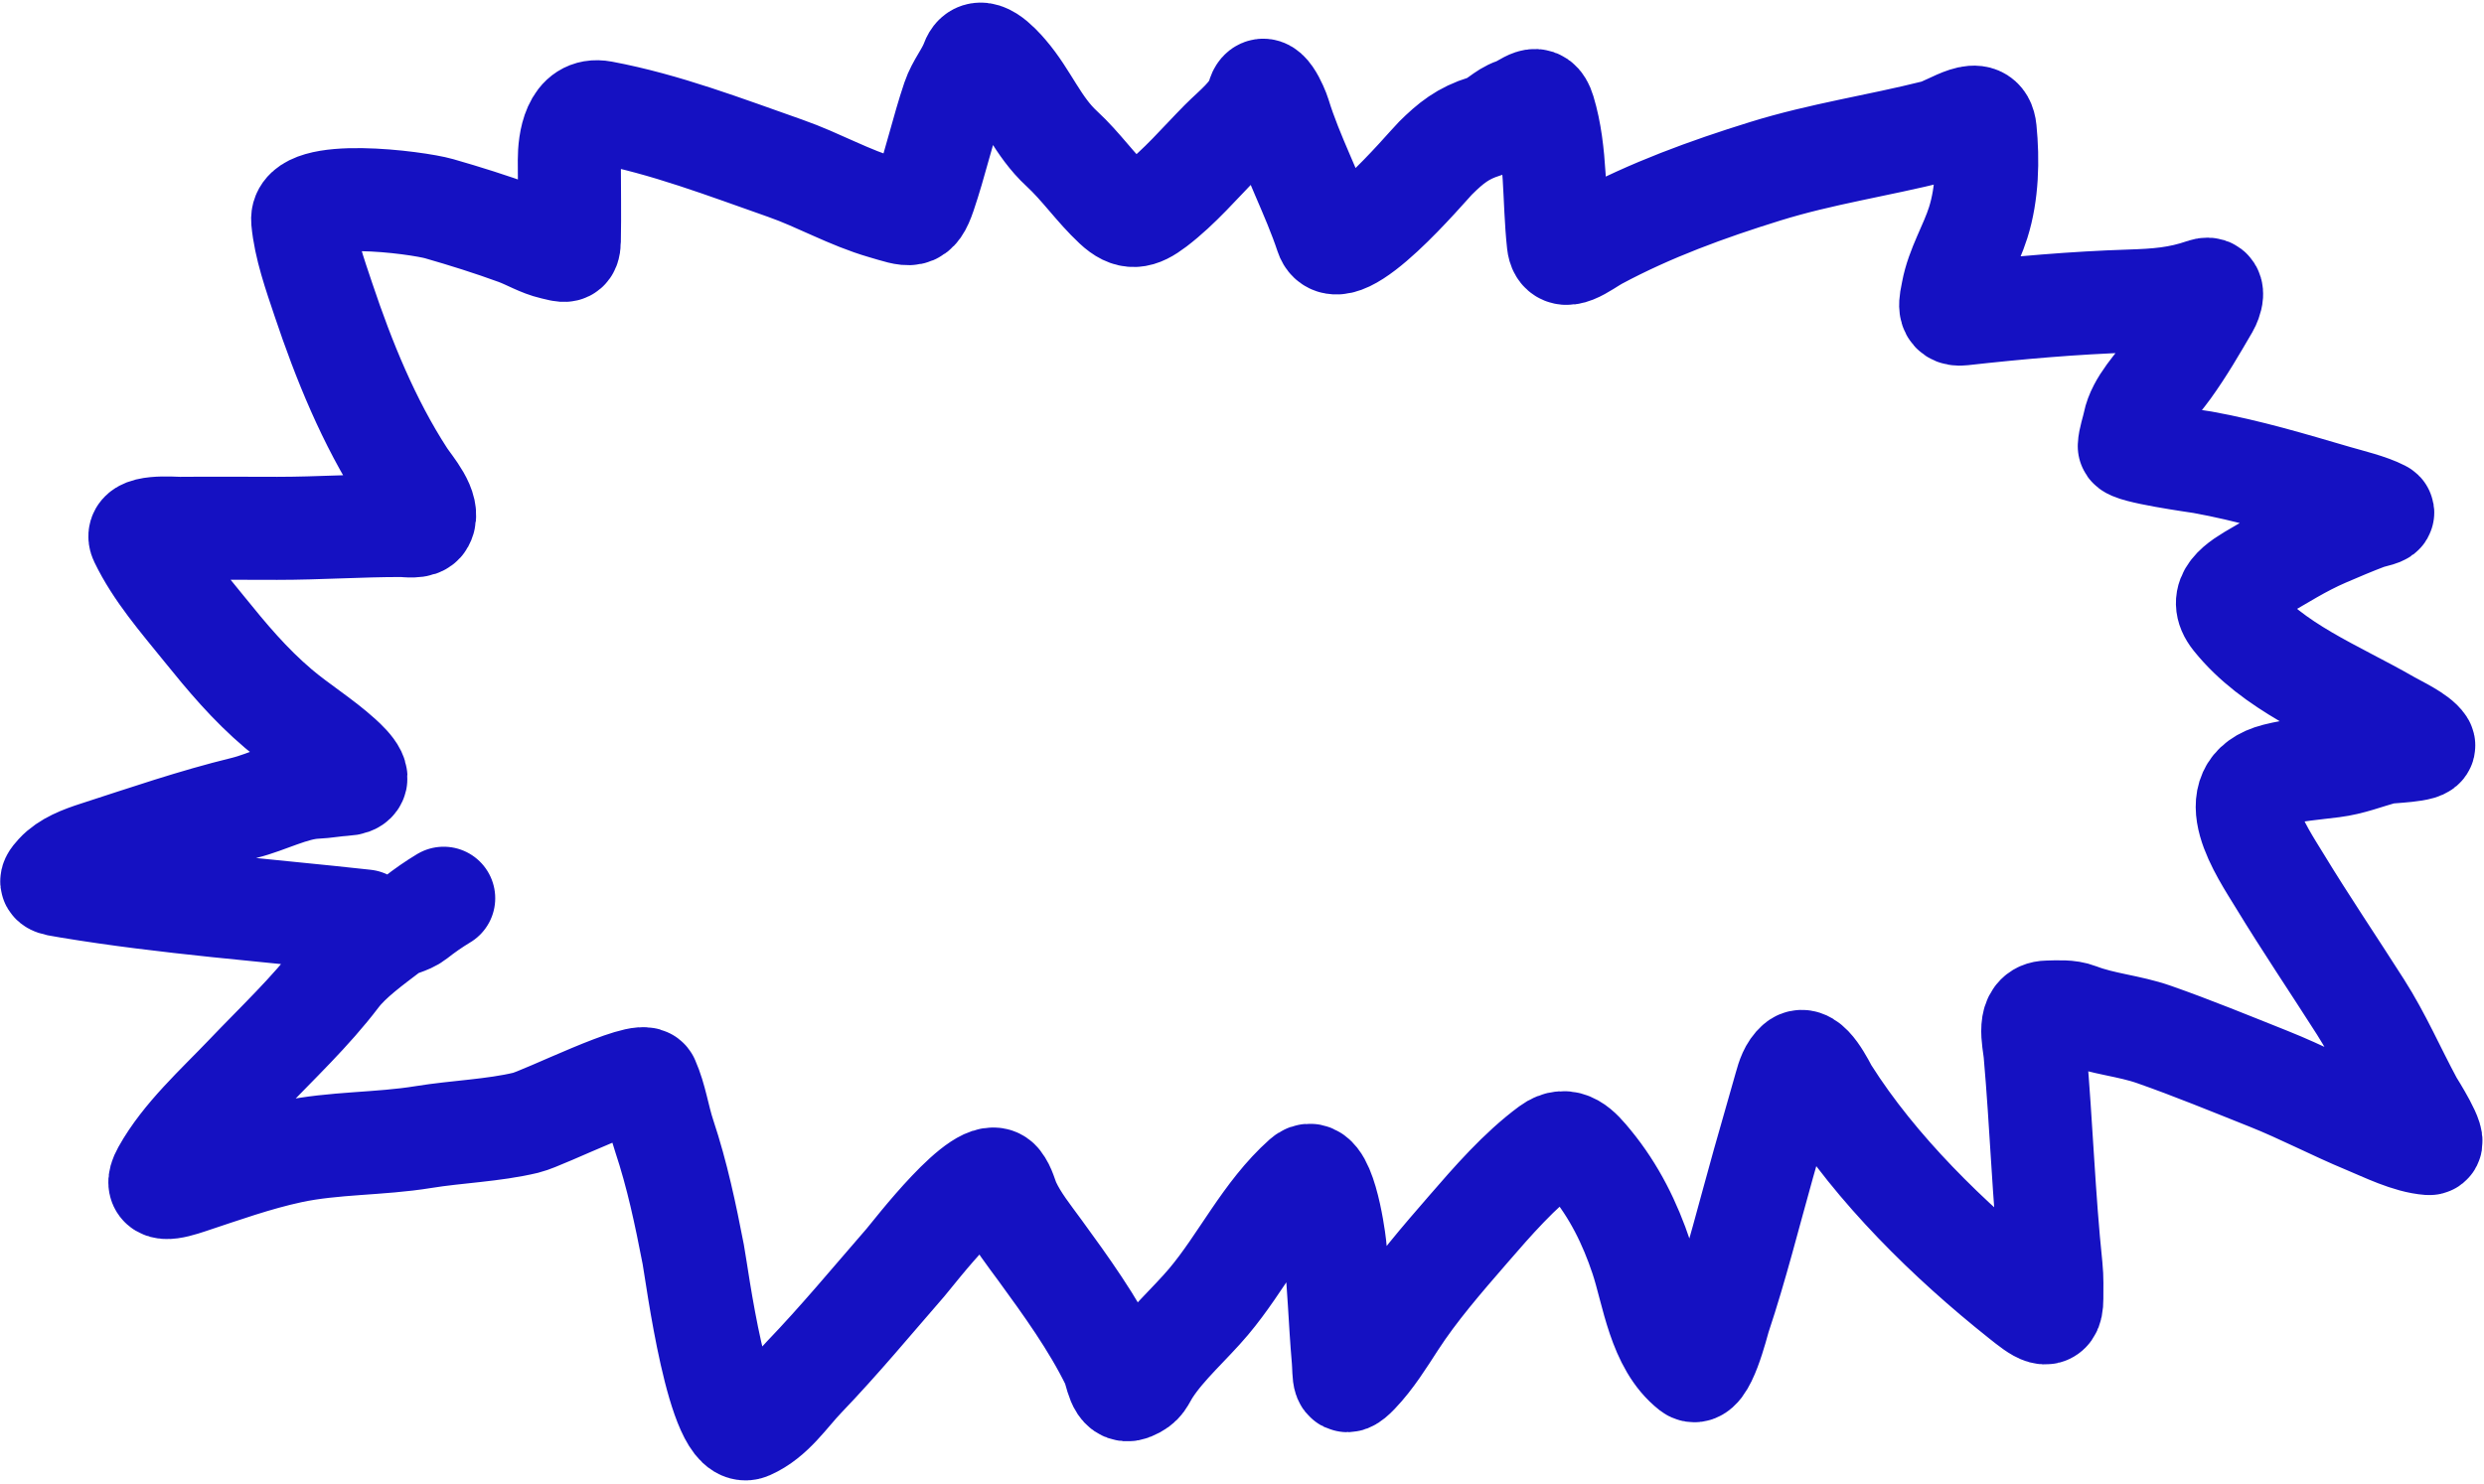 <?xml version="1.0" encoding="UTF-8"?> <svg xmlns="http://www.w3.org/2000/svg" width="723" height="432" viewBox="0 0 723 432" fill="none"> <path d="M106.286 268.147C77.694 264.982 48.427 262.871 20.047 258.16C14.787 257.287 13.852 257.326 16.492 254.432C19.37 251.279 23.943 249.602 28.072 248.265C42.427 243.62 56.373 238.802 71.141 235.195C77.662 233.602 85.242 229.493 91.862 229.212C94.711 229.091 97.457 228.532 100.293 228.383C107.023 228.032 101.858 222.898 99.176 220.467C93.548 215.367 86.863 211.276 81.044 206.338C72.65 199.214 66.086 191.356 59.307 182.959C52.697 174.771 45.48 166.512 40.972 157.14C38.866 152.761 50.44 153.846 52.552 153.826C61.929 153.74 71.312 153.826 80.689 153.826C92.72 153.826 104.725 152.998 116.698 152.998C118.32 152.998 122.155 153.692 123.097 151.985C125.295 148.001 119.542 141.694 117.561 138.638C107.275 122.773 100.032 104.829 94.148 87.277C91.703 79.983 88.793 71.82 88.104 64.173C87.227 54.441 121.401 58.927 127.821 60.767C135.307 62.914 142.988 65.326 150.269 67.993C153.942 69.339 157.172 71.386 161.036 72.273C164.351 73.034 165.638 73.761 165.709 70.156C165.863 62.307 165.709 54.443 165.709 46.592C165.709 41.471 166.912 31.115 175.359 32.693C193.591 36.1 211.224 42.918 228.534 48.986C238.375 52.435 247.13 57.575 257.23 60.491C265.021 62.741 266.648 63.944 269.165 56.533C272.285 47.344 274.359 37.982 277.443 28.828C278.776 24.871 281.541 21.738 282.929 17.966C284.987 12.37 290.819 18.891 292.883 21.28C298.99 28.348 301.973 36.771 309.034 43.279C314.691 48.493 318.898 54.734 324.474 59.939C328.763 63.944 331.56 63.413 336.256 59.847C343.291 54.504 349.338 47.343 355.454 41.162C359.249 37.328 364.599 33.395 366.12 28.275C367.927 22.193 371.836 31.692 372.367 33.43C376.01 45.349 382.157 56.605 386.08 68.453C389.645 79.221 415.363 48.482 417.823 46.04C422.247 41.648 425.86 38.743 432.043 36.836C435.559 35.751 437.53 32.984 440.881 31.865C444.494 30.659 447.62 26.433 449.413 32.325C453.083 44.388 452.199 58.307 453.578 70.8C454.296 77.31 461.278 71.393 464.954 69.42C480.38 61.142 496.89 55.112 513.813 49.86C530.158 44.788 546.631 42.405 563.128 38.262C568.182 36.993 577.023 29.835 577.806 37.848C578.664 46.618 578.463 56.316 575.775 64.817C573.627 71.611 569.663 77.858 568.36 84.884C567.814 87.822 566.533 91.928 571.102 91.419C587.383 89.605 603.577 88.172 620.012 87.645C627.866 87.393 634.044 86.943 641.343 84.423C645.215 83.087 643.365 87.873 642.612 89.164C639.013 95.338 635.458 101.495 631.236 107.343C627.727 112.203 622.367 117.439 621.18 123.359C620.791 125.297 619.817 128.017 619.758 129.894C619.704 131.59 639.921 134.377 641.089 134.588C654.541 137.026 666.813 140.739 679.79 144.529C683.823 145.708 689.616 147.067 693.249 148.948C694.642 149.669 690.413 150.32 688.932 150.881C684.842 152.427 680.845 154.127 676.844 155.851C669.79 158.891 663.893 162.726 657.341 166.482C651.494 169.834 645.035 173.645 650.231 180.105C661.582 194.219 679.525 201.093 695.28 210.158C697.786 211.6 703.809 214.38 705.387 216.832C706.544 218.629 695.051 218.807 693.706 219.179C688.616 220.584 684.349 222.361 678.977 223.045C673.367 223.759 668.009 224.138 662.522 225.53C645.71 229.796 658.353 247.929 663.537 256.457C671.077 268.86 679.243 280.924 687.052 293.184C692.792 302.194 696.824 311.592 701.832 320.89C702.369 321.887 709.621 333.141 707.012 332.948C701.006 332.503 694.021 328.972 688.728 326.781C679.107 322.797 669.975 317.937 660.287 314.078C649.287 309.697 638.171 305.121 626.97 301.192C619.718 298.648 612.057 298.15 604.927 295.393C602.13 294.312 598.972 294.612 595.989 294.657C589.739 294.751 591.998 302.858 592.332 306.623C594.171 327.38 594.829 348.336 597.004 369.03C597.322 372.056 597.208 375.107 597.208 378.142C597.208 385.109 593.322 381.93 588.269 377.912C567.166 361.135 546.02 340.301 531.995 318.128C530.994 316.545 526.461 306.646 523.107 309.568C521.111 311.307 520.36 313.853 519.704 316.195C517.606 323.689 515.411 331.161 513.305 338.655C509.12 353.541 505.402 368.487 500.506 383.205C499.894 385.046 495.929 401.619 492.279 398.761C482.784 391.326 481.169 376.303 477.753 366.084C474.44 356.172 469.877 346.851 463.024 338.517C459.854 334.661 456.301 330.348 451.089 334.19C442.246 340.71 434.337 349.837 427.32 357.938C419.697 366.74 412.156 375.379 405.887 385.046C402.657 390.027 399.325 395.422 395.12 399.819C390.513 404.637 391.389 400.605 390.956 395.631C389.999 384.653 389.713 373.529 388.518 362.587C388.175 359.453 385.158 337.926 379.528 342.935C368.093 353.109 361.457 367.499 351.798 378.971C346.354 385.437 339.09 391.727 334.53 398.761C332.616 401.713 332.732 402.974 329.349 404.376C325.334 406.039 325.048 399.456 323.762 396.828C318.128 385.309 310.332 374.5 302.685 364.013C299.523 359.676 296.038 355.351 293.797 350.529C292.784 348.347 292.444 346.099 290.902 344.131C286.231 338.167 265.757 365.04 263.527 367.603C253.761 378.829 244.377 390.183 234.019 400.97C229.097 406.096 224.979 412.701 218.021 415.789C209.071 419.762 202.82 370.585 201.769 365.164C199.499 353.455 197.121 342.127 193.338 330.739C191.557 325.379 190.857 319.781 188.564 314.585C187.041 311.135 158.295 325.632 153.113 326.873C143.558 329.16 132.971 329.465 123.199 331.061C110.483 333.137 97.178 332.656 84.65 335.341C74.561 337.503 64.704 341.053 54.99 344.269C50.512 345.752 43.975 347.708 47.575 341.232C53.368 330.809 63.323 321.886 71.648 313.158C80.677 303.692 90.422 294.542 98.262 284.209C102.024 279.25 108.441 274.694 113.498 270.817C115.763 269.08 118.682 268.973 120.964 267.181C123.643 265.077 126.224 263.283 129.141 261.52" stroke="#1511C2" stroke-width="30" stroke-linecap="round"></path> </svg> 
